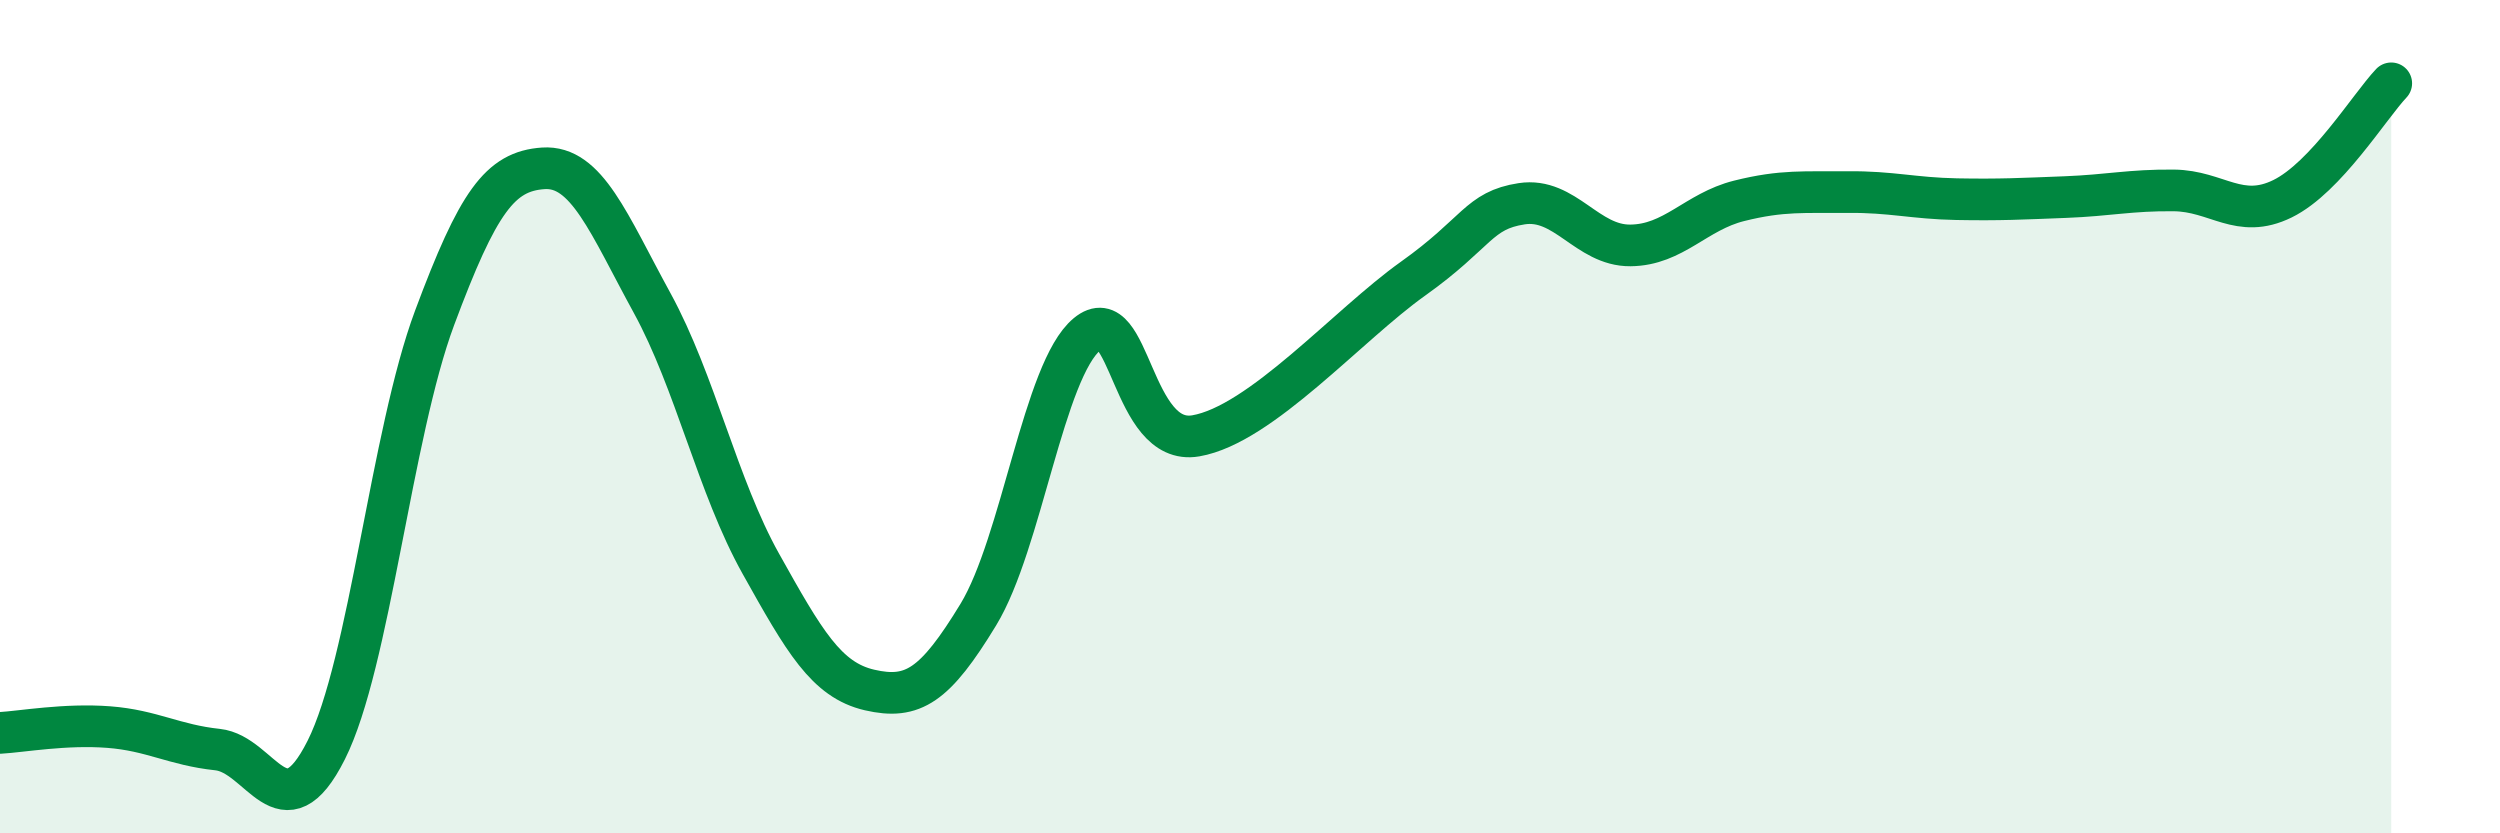
    <svg width="60" height="20" viewBox="0 0 60 20" xmlns="http://www.w3.org/2000/svg">
      <path
        d="M 0,17.59 C 0.52,17.56 1.57,17.37 2.61,17.45 C 3.65,17.53 4.18,17.88 5.22,17.99 C 6.26,18.1 6.79,20.07 7.83,18 C 8.87,15.93 9.39,10.42 10.43,7.63 C 11.47,4.84 12,4.11 13.04,4.04 C 14.08,3.97 14.61,5.37 15.65,7.27 C 16.69,9.17 17.22,11.67 18.26,13.53 C 19.3,15.39 19.83,16.32 20.87,16.56 C 21.91,16.8 22.44,16.46 23.48,14.75 C 24.52,13.04 25.05,8.88 26.09,8.02 C 27.13,7.16 27.14,10.73 28.7,10.46 C 30.26,10.19 32.35,7.8 33.91,6.69 C 35.47,5.58 35.48,5.05 36.52,4.89 C 37.56,4.73 38.09,5.9 39.13,5.89 C 40.17,5.88 40.7,5.08 41.74,4.82 C 42.78,4.56 43.31,4.62 44.35,4.61 C 45.39,4.6 45.92,4.76 46.96,4.78 C 48,4.8 48.53,4.77 49.57,4.73 C 50.61,4.69 51.13,4.56 52.17,4.57 C 53.21,4.58 53.74,5.28 54.78,4.77 C 55.82,4.26 56.87,2.55 57.39,2L57.39 20L0 20Z"
        fill="#008740"
        opacity="0.1"
        stroke-linecap="round"
        stroke-linejoin="round"
      />
      <path
        d="M 0,17.59 C 0.52,17.56 1.57,17.37 2.61,17.45 C 3.65,17.53 4.18,17.88 5.22,17.99 C 6.26,18.1 6.79,20.07 7.83,18 C 8.87,15.93 9.39,10.42 10.43,7.63 C 11.47,4.84 12,4.11 13.04,4.04 C 14.08,3.97 14.61,5.37 15.65,7.27 C 16.69,9.17 17.22,11.67 18.26,13.53 C 19.3,15.39 19.83,16.32 20.87,16.56 C 21.91,16.8 22.44,16.46 23.48,14.75 C 24.52,13.04 25.05,8.88 26.09,8.02 C 27.13,7.16 27.14,10.73 28.7,10.46 C 30.26,10.19 32.35,7.8 33.91,6.69 C 35.47,5.58 35.48,5.05 36.52,4.89 C 37.56,4.73 38.09,5.9 39.13,5.89 C 40.17,5.88 40.7,5.08 41.74,4.82 C 42.78,4.56 43.31,4.62 44.35,4.61 C 45.39,4.6 45.92,4.76 46.96,4.78 C 48,4.8 48.53,4.77 49.57,4.73 C 50.61,4.69 51.13,4.56 52.17,4.57 C 53.21,4.58 53.74,5.28 54.78,4.77 C 55.82,4.26 56.87,2.55 57.39,2"
        stroke="#008740"
        stroke-width="1"
        fill="none"
        stroke-linecap="round"
        stroke-linejoin="round"
      />
    </svg>
  